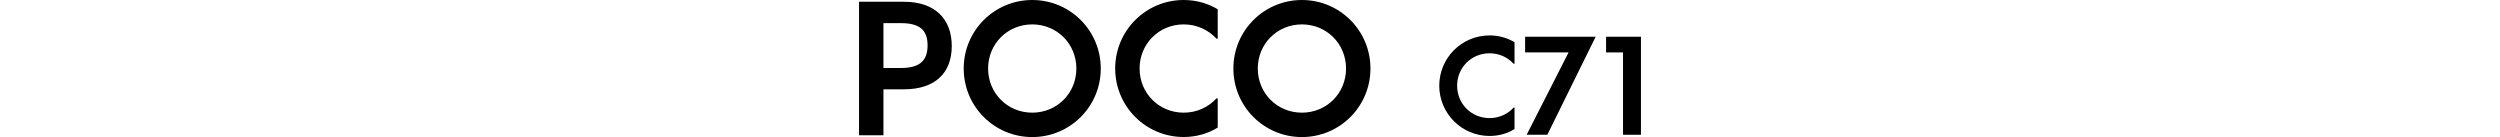<?xml version="1.0" encoding="UTF-8"?><svg id="a" xmlns="http://www.w3.org/2000/svg" width="456" height="25" viewBox="0 0 456 25"><path d="M156.69.32h8.18c5.71,0,8.73,3.18,8.73,8.08s-3.02,7.89-8.73,7.89h-3.73v8.38h-4.45V.32ZM164.35,12.4c3.51,0,4.84-1.43,4.84-4.12s-1.33-4.06-4.84-4.06h-3.21v8.18h3.21Z"/><path d="M175.78,12.5c0-6.92,5.58-12.5,12.5-12.5s12.5,5.58,12.5,12.5-5.58,12.5-12.5,12.5-12.5-5.58-12.5-12.5ZM188.28,20.55c4.51,0,8.05-3.54,8.05-8.05s-3.54-8.05-8.05-8.05-8.05,3.54-8.05,8.05,3.54,8.05,8.05,8.05Z"/><path d="M203.41,12.5c0-6.92,5.58-12.5,12.5-12.5,2.27,0,4.42.62,6.2,1.69v5.36h-.23c-1.46-1.59-3.57-2.6-5.97-2.6-4.51,0-8.05,3.54-8.05,8.05s3.54,8.05,8.05,8.05c2.4,0,4.51-1.01,5.97-2.6h.23v5.32c-1.79,1.1-3.93,1.72-6.2,1.72-6.92,0-12.5-5.58-12.5-12.5Z"/><path d="M224.97,12.5c0-6.92,5.58-12.5,12.5-12.5s12.5,5.58,12.5,12.5-5.58,12.5-12.5,12.5-12.5-5.58-12.5-12.5ZM237.47,20.55c4.51,0,8.05-3.54,8.05-8.05s-3.54-8.05-8.05-8.05-8.05,3.54-8.05,8.05,3.54,8.05,8.05,8.05Z"/><path d="M262.52,15.64c0-5.08,4.1-9.18,9.18-9.18,1.67,0,3.24.45,4.55,1.24v3.93h-.17c-1.07-1.17-2.62-1.91-4.39-1.91-3.31,0-5.91,2.6-5.91,5.91s2.6,5.91,5.91,5.91c1.76,0,3.31-.74,4.39-1.91h.17v3.91c-1.31.81-2.88,1.26-4.55,1.26-5.08,0-9.18-4.1-9.18-9.18Z"/><path d="M286.12,9.56h-7.94v-2.86h12.87l-8.82,17.88h-3.77l7.65-15.02Z"/><path d="M296.05,9.56h-3.1v-2.86h6.36v17.88h-3.27v-15.02Z"/></svg>
